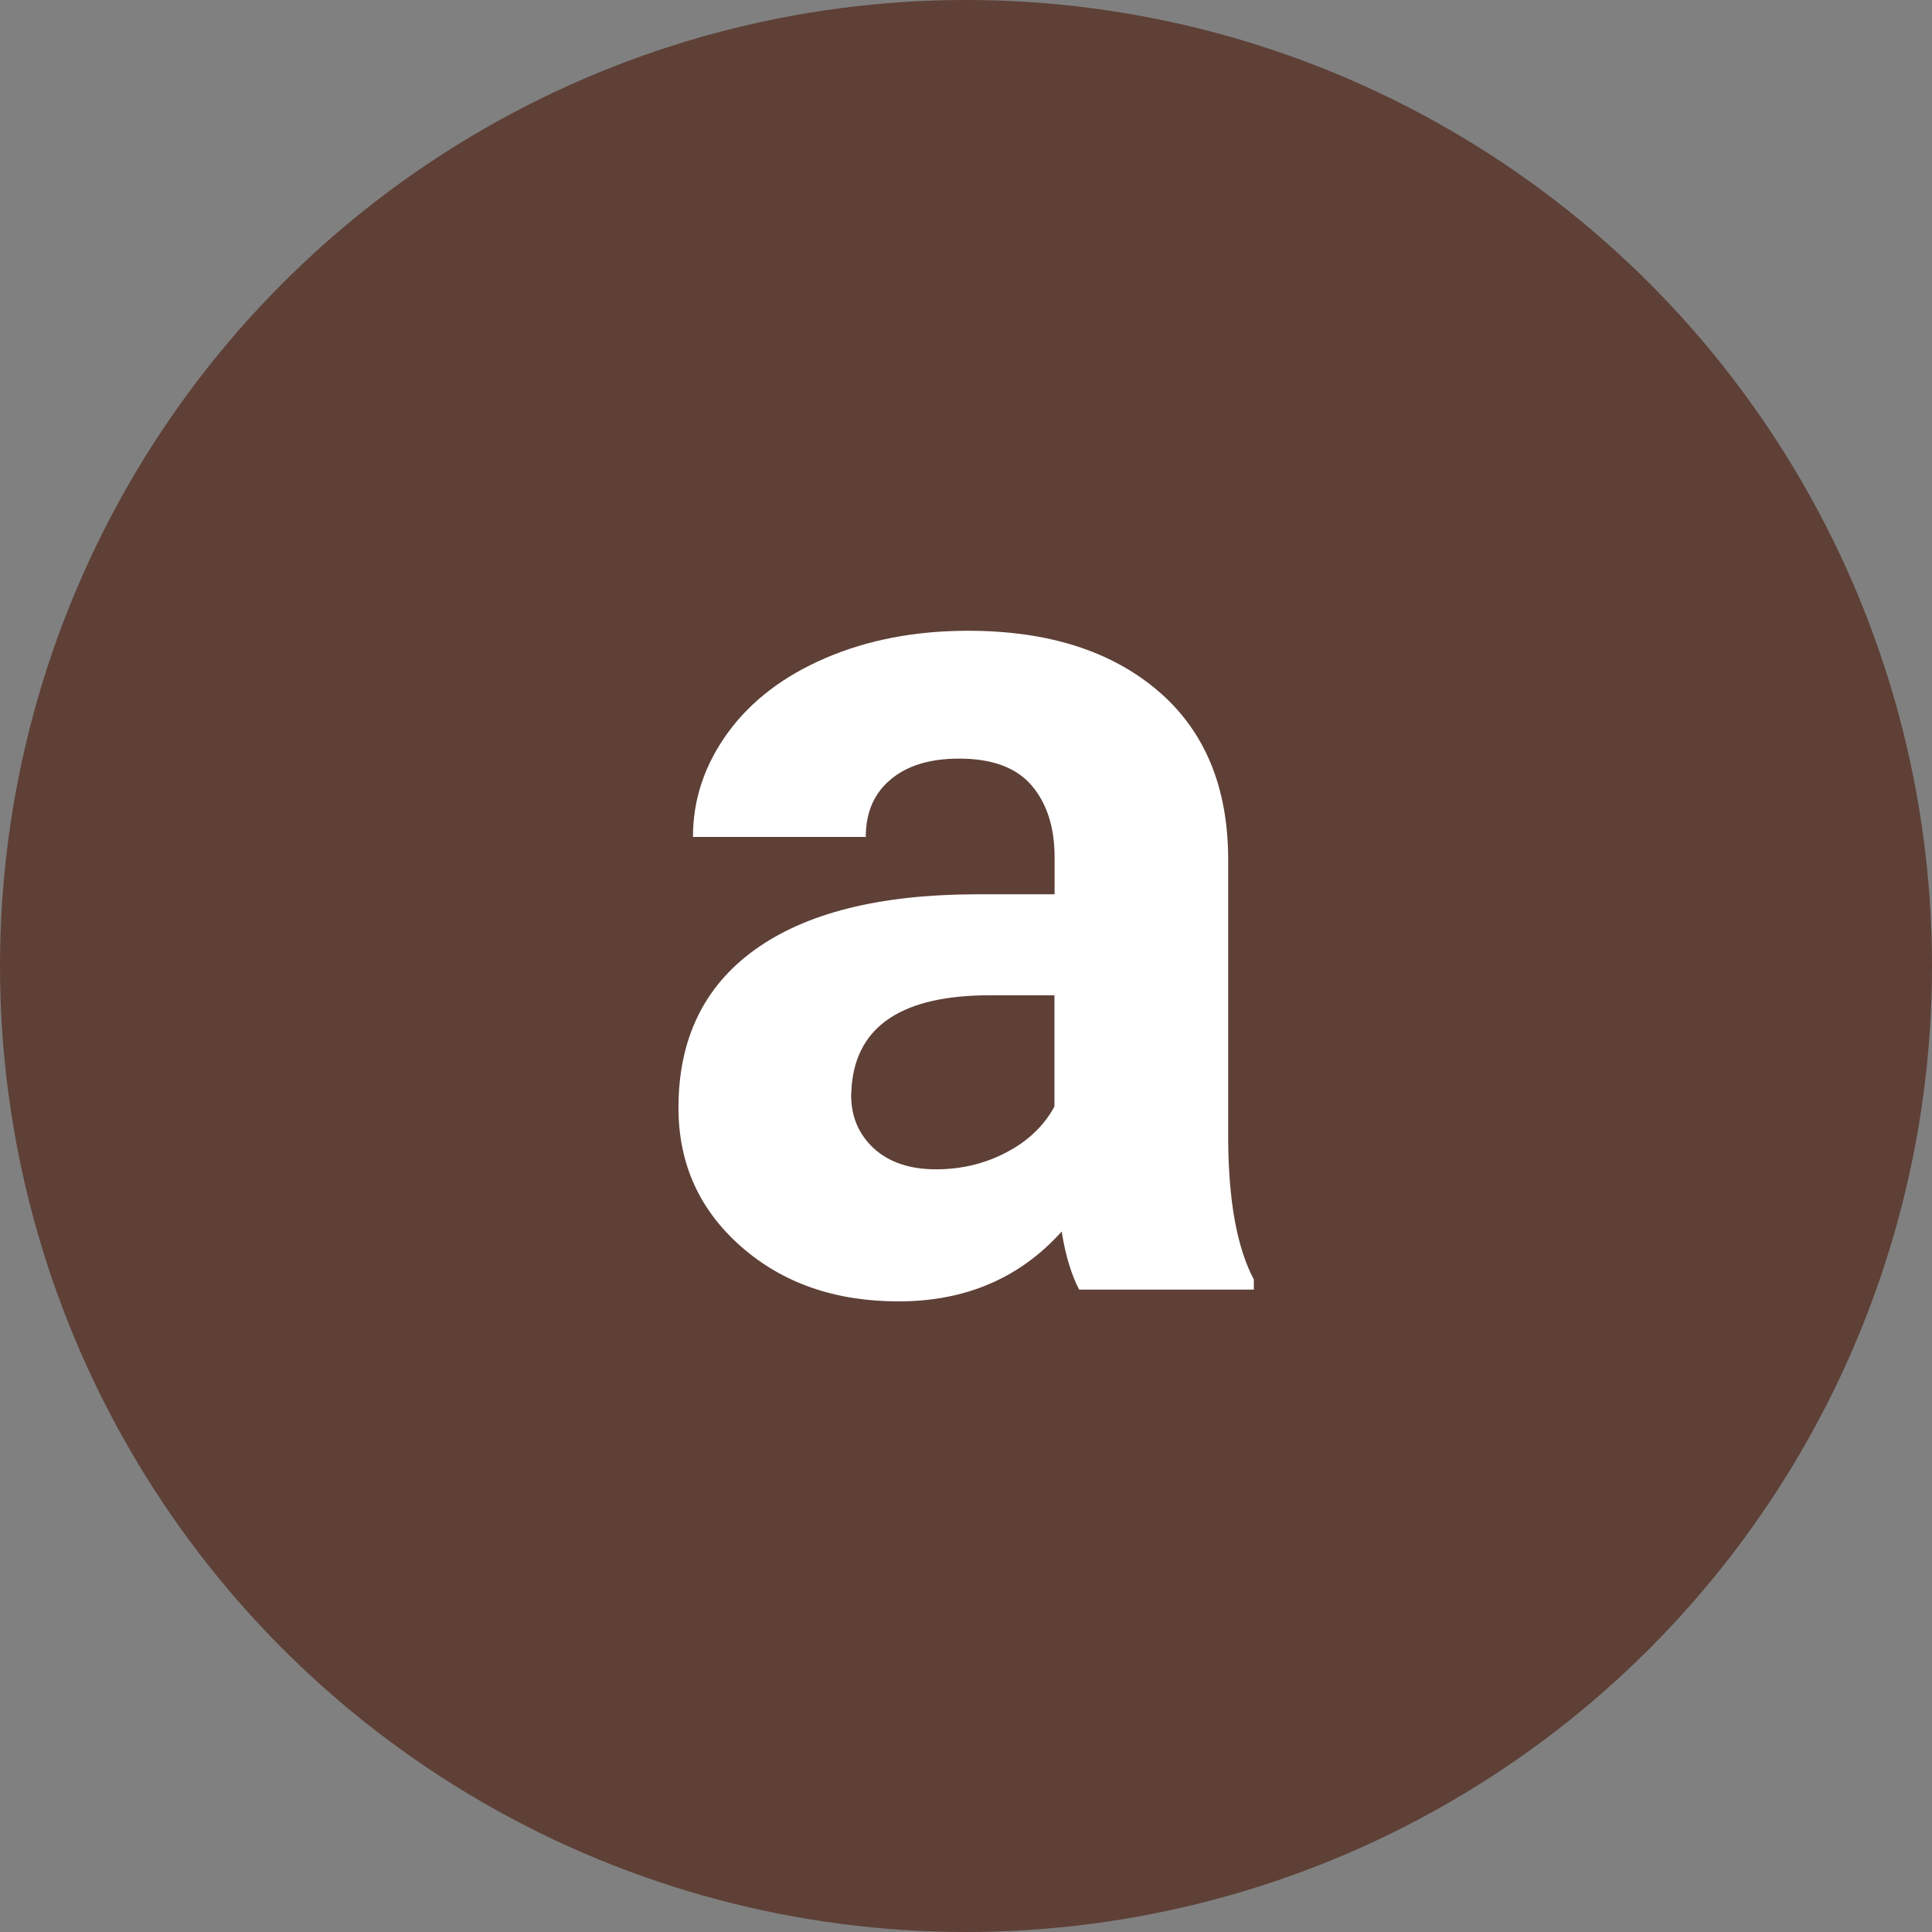 <svg xmlns="http://www.w3.org/2000/svg" id="Capa_2" data-name="Capa 2" viewBox="0 0 128 128"><rect x="0" y="0" width="128" height="128" fill="#808080" stroke="none"/><defs><style>      .cls-1 {        fill: #fff;      }      .cls-2 {        fill: #5e4037;      }    </style></defs><g id="Capa_1-2" data-name="Capa 1"><circle class="cls-2" cx="64" cy="64" r="64"></circle><path class="cls-1" d="m71.49,85.43c-.53-1.03-.91-2.31-1.15-3.84-2.77,3.09-6.38,4.63-10.81,4.63-4.2,0-7.68-1.21-10.44-3.64-2.76-2.43-4.14-5.49-4.14-9.19,0-4.54,1.68-8.03,5.05-10.46,3.37-2.43,8.23-3.66,14.6-3.68h5.27v-2.46c0-1.98-.51-3.56-1.52-4.75-1.02-1.19-2.62-1.78-4.81-1.78-1.93,0-3.44.46-4.54,1.39-1.1.92-1.64,2.19-1.64,3.8h-11.45c0-2.48.77-4.78,2.3-6.89s3.7-3.77,6.5-4.97c2.8-1.2,5.94-1.8,9.43-1.8,5.28,0,9.47,1.33,12.58,3.98,3.1,2.65,4.65,6.38,4.65,11.19v18.58c.03,4.07.59,7.14,1.7,9.23v.67h-11.57Zm-9.47-7.96c1.69,0,3.25-.38,4.67-1.13,1.43-.75,2.48-1.76,3.17-3.03v-7.37h-4.28c-5.73,0-8.78,1.98-9.15,5.94l-.04.67c0,1.43.5,2.6,1.5,3.53,1,.92,2.38,1.39,4.12,1.39Z"></path></g></svg>